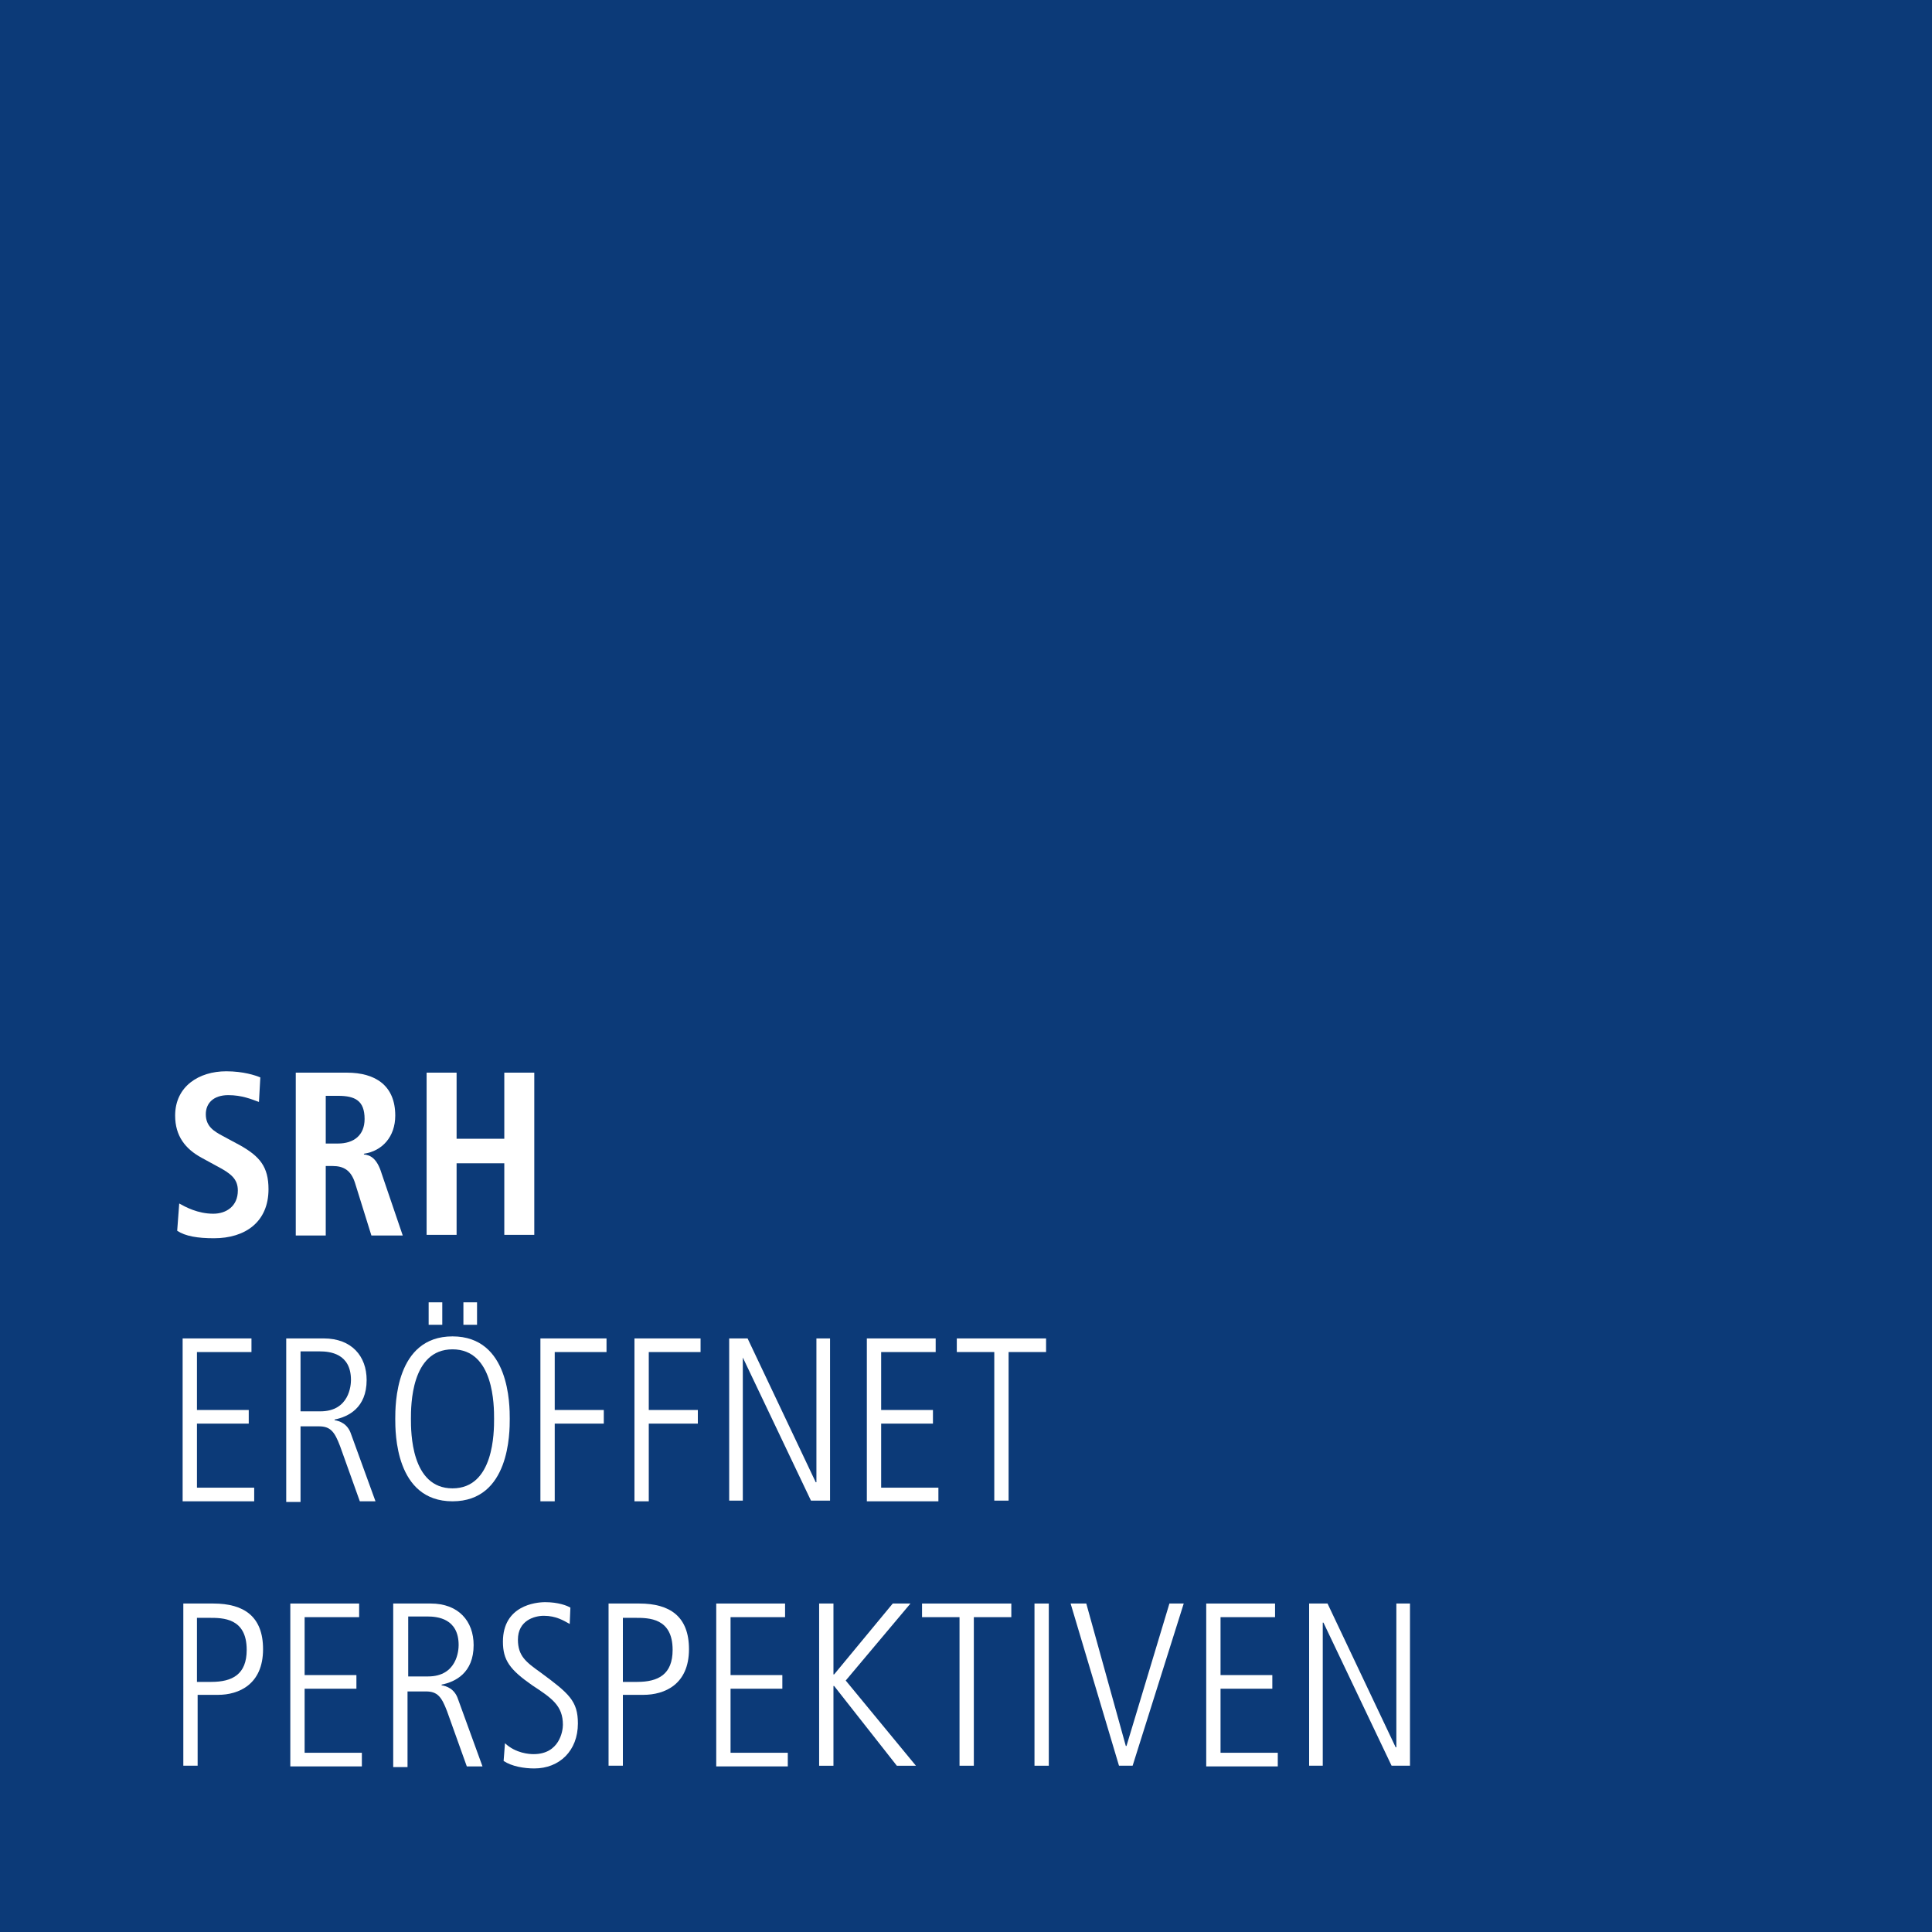 <?xml version="1.0" encoding="utf-8"?>
<!-- Generator: Adobe Illustrator 22.1.0, SVG Export Plug-In . SVG Version: 6.00 Build 0)  -->
<svg version="1.1" id="Ebene_1" xmlns="http://www.w3.org/2000/svg" xmlns:xlink="http://www.w3.org/1999/xlink" x="0px" y="0px"
	 viewBox="0 0 283.5 283.5" style="enable-background:new 0 0 283.5 283.5;" xml:space="preserve">
<style type="text/css">
	.st0{fill:#0C3A78;}
	.st1{fill:#FFFFFF;}
</style>
<rect class="st0" width="283.5" height="283.5"/>
<g>
	<g>
		<path class="st1" d="M26.3,176.6c0.9,0.5,2.7,1.5,5,1.5c1.9,0,3.6-1.1,3.6-3.4c0-1.7-1-2.5-3.1-3.6l-2.2-1.2
			c-2.4-1.3-3.9-3.2-3.9-6.2c0-4.3,3.5-6.5,7.5-6.5c2.5,0,4.3,0.6,5,0.9l-0.2,3.6c-1.1-0.4-2.5-1-4.5-1c-2.2,0-3.3,1.2-3.3,2.8
			c0,1.8,1.2,2.5,2.5,3.2l2.6,1.4c2.8,1.6,4.1,3.1,4.1,6.4c0,4.8-3.4,7.2-8,7.2c-2.4,0-4.2-0.3-5.4-1.1L26.3,176.6z"/>
		<path class="st1" d="M43.5,157.4h7.4c4.2,0,7.1,1.9,7.1,6.3c0,3.1-1.9,5.2-4.6,5.6v0.1c0.9,0.1,1.9,0.5,2.6,2.8l3.1,9.1h-4.6
			l-2.4-7.7c-0.6-1.9-1.7-2.5-3.3-2.5h-1v10.2h-4.4V157.4z M49.6,167.8c2.3,0,3.9-1.2,3.9-3.6c0-2.7-1.4-3.4-3.9-3.4h-1.8v7H49.6z"
			/>
		<path class="st1" d="M62.6,157.4H67v9.7H74v-9.7h4.4v23.8H74v-10.5H67v10.5h-4.4V157.4z"/>
		<path class="st1" d="M26.8,196.4h10.1v2h-8v8.5h7.6v2h-7.6v9.4h8.4v2H26.8V196.4z"/>
		<path class="st1" d="M42,196.4h5.5c4.1,0,6.3,2.6,6.3,6.1c0,4.1-2.7,5.4-4.7,5.8v0.1c0.7,0.1,1.9,0.5,2.4,2l3.6,9.9h-2.3l-2.9-8.1
			c-0.8-2.1-1.4-2.9-3.1-2.9h-2.7v11.1H42V196.4z M44.1,207.1H47c4.3,0,4.5-3.9,4.5-4.6c0-3.9-3.1-4.2-4.6-4.2h-2.8V207.1z"/>
		<path class="st1" d="M66.4,196.1c8.4,0,8.4,10.1,8.4,12.1s0,12.1-8.4,12.1c-8.4,0-8.4-10.1-8.4-12.1S58,196.1,66.4,196.1z
			 M66.4,218.4c6.1,0,6.1-8.3,6.1-10.2s0-10.2-6.1-10.2c-6.1,0-6.1,8.3-6.1,10.2S60.3,218.4,66.4,218.4z M62.9,191.1h2v3.3h-2V191.1
			z M68,191.1h2v3.3h-2V191.1z"/>
		<path class="st1" d="M79.2,196.4H89v2h-7.6v8.5h7.2v2h-7.2v11.4h-2.1V196.4z"/>
		<path class="st1" d="M93.1,196.4h9.7v2h-7.6v8.5h7.2v2h-7.2v11.4h-2.1V196.4z"/>
		<path class="st1" d="M107,196.4h2.7l10,21.1h0.1v-21.1h2v23.8H119l-10-21H109v21h-2V196.4z"/>
		<path class="st1" d="M127.2,196.4h10.1v2h-8v8.5h7.6v2h-7.6v9.4h8.4v2h-10.5V196.4z"/>
		<path class="st1" d="M140.3,196.4h13.2v2h-5.5v21.8h-2.1v-21.8h-5.5V196.4z"/>
		<path class="st1" d="M26.8,235.3h4.5c4.5,0,7.3,1.9,7.3,6.7c0,5.2-3.6,6.7-6.6,6.7h-3v10.4h-2.1V235.3z M28.9,246.8h2.1
			c3.1,0,5.2-1.1,5.2-4.7c0-4.7-3.5-4.7-5.5-4.7h-1.8V246.8z"/>
		<path class="st1" d="M42.6,235.3h10.1v2h-8v8.5h7.6v2h-7.6v9.4h8.4v2H42.6V235.3z"/>
		<path class="st1" d="M57.7,235.3h5.5c4.1,0,6.3,2.6,6.3,6.1c0,4.1-2.7,5.4-4.7,5.8v0.1c0.7,0.1,1.9,0.5,2.4,2l3.6,9.9h-2.3
			l-2.9-8.1c-0.8-2.1-1.4-2.9-3.1-2.9h-2.7v11.1h-2.1V235.3z M59.9,246h2.9c4.3,0,4.5-3.9,4.5-4.6c0-3.9-3.1-4.2-4.6-4.2h-2.8V246z"
			/>
		<path class="st1" d="M74.1,255.8c1.6,1.5,3.6,1.6,4.2,1.6c3.8,0,4.3-3.4,4.3-4.3c0-2.8-1.6-3.9-4.5-5.8c-3.3-2.3-4.3-3.7-4.3-6.4
			c0-5.3,4.8-5.8,6.2-5.8c1.9,0,3.2,0.5,3.7,0.8l-0.1,2.4c-0.9-0.5-2-1.2-3.8-1.2c-1.4,0-3.8,0.7-3.8,3.5c0,2.4,1.2,3.3,3.3,4.8
			c4.2,3.1,5.5,4.2,5.5,7.5c0,4-2.7,6.6-6.4,6.6c-1.5,0-3.3-0.3-4.5-1.1L74.1,255.8z"/>
		<path class="st1" d="M89.3,235.3h4.5c4.5,0,7.3,1.9,7.3,6.7c0,5.2-3.6,6.7-6.7,6.7h-3v10.4h-2.1V235.3z M91.4,246.8h2.1
			c3.1,0,5.2-1.1,5.2-4.7c0-4.7-3.5-4.7-5.5-4.7h-1.8V246.8z"/>
		<path class="st1" d="M105.1,235.3h10.1v2h-8v8.5h7.6v2h-7.6v9.4h8.4v2h-10.5V235.3z"/>
		<path class="st1" d="M120.2,235.3h2.1v10.4h0.1l8.6-10.4h2.6l-9.5,11.3l10.3,12.5h-2.8l-9.2-11.7h-0.1v11.7h-2.1V235.3z"/>
		<path class="st1" d="M135.2,235.3h13.2v2h-5.5v21.8h-2.1v-21.8h-5.5V235.3z"/>
		<path class="st1" d="M151.8,235.3h2.1v23.8h-2.1V235.3z"/>
		<path class="st1" d="M157.1,235.3h2.3l5.8,20.9h0.1l6.3-20.9h2.1l-7.5,23.8h-2L157.1,235.3z"/>
		<path class="st1" d="M177,235.3h10.1v2h-8v8.5h7.6v2h-7.6v9.4h8.4v2H177V235.3z"/>
		<path class="st1" d="M192.1,235.3h2.7l10,21.1h0.1v-21.1h2v23.8h-2.7l-10-21h-0.1v21h-2V235.3z"/>
	</g>
</g>
</svg>
